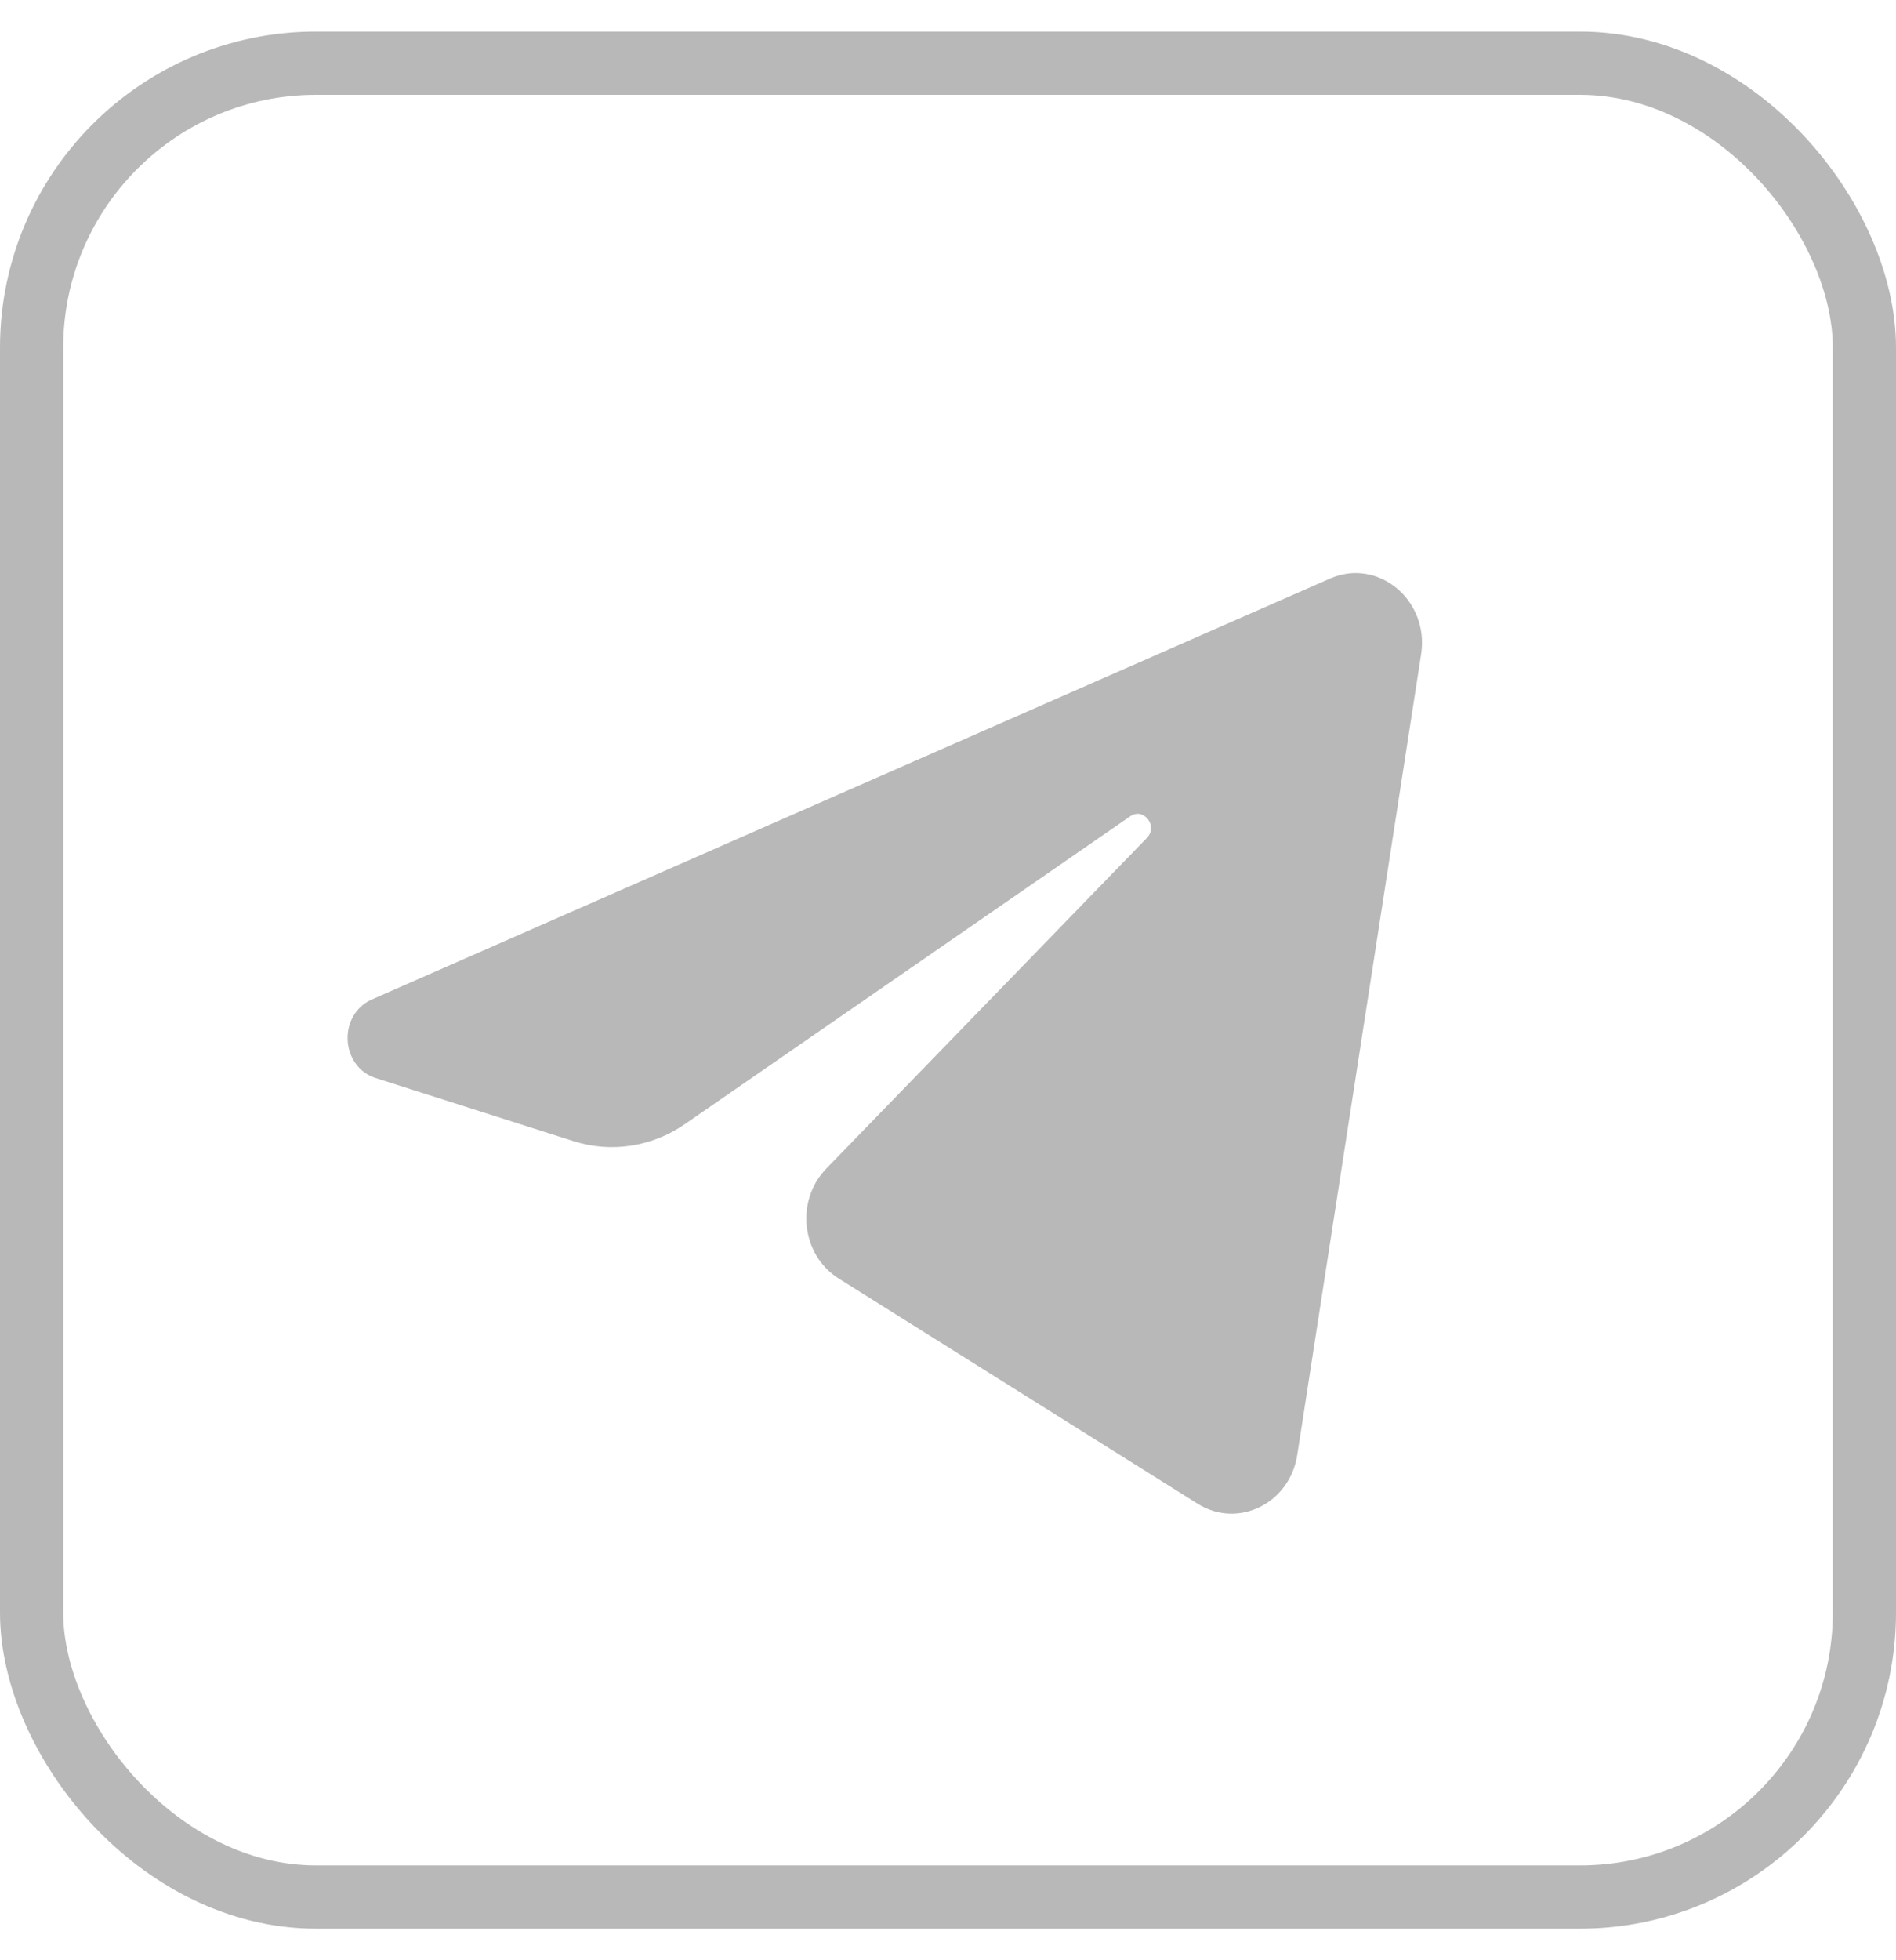 <?xml version="1.0" encoding="UTF-8"?> <svg xmlns="http://www.w3.org/2000/svg" width="30" height="31" viewBox="0 0 30 31" fill="none"> <g opacity="0.3"> <rect x="0.5" y="1" width="29" height="29" rx="4.5" stroke="#111111"></rect> <path d="M22.486 10.347C22.618 9.491 21.805 8.816 21.044 9.15L5.888 15.804C5.342 16.044 5.382 16.87 5.948 17.05L9.073 18.046C9.67 18.236 10.316 18.137 10.837 17.777L17.883 12.909C18.096 12.762 18.328 13.064 18.146 13.252L13.074 18.481C12.582 18.988 12.679 19.848 13.271 20.219L18.95 23.781C19.587 24.18 20.407 23.779 20.526 23.009L22.486 10.347Z" fill="#111111"></path> </g> </svg> 
